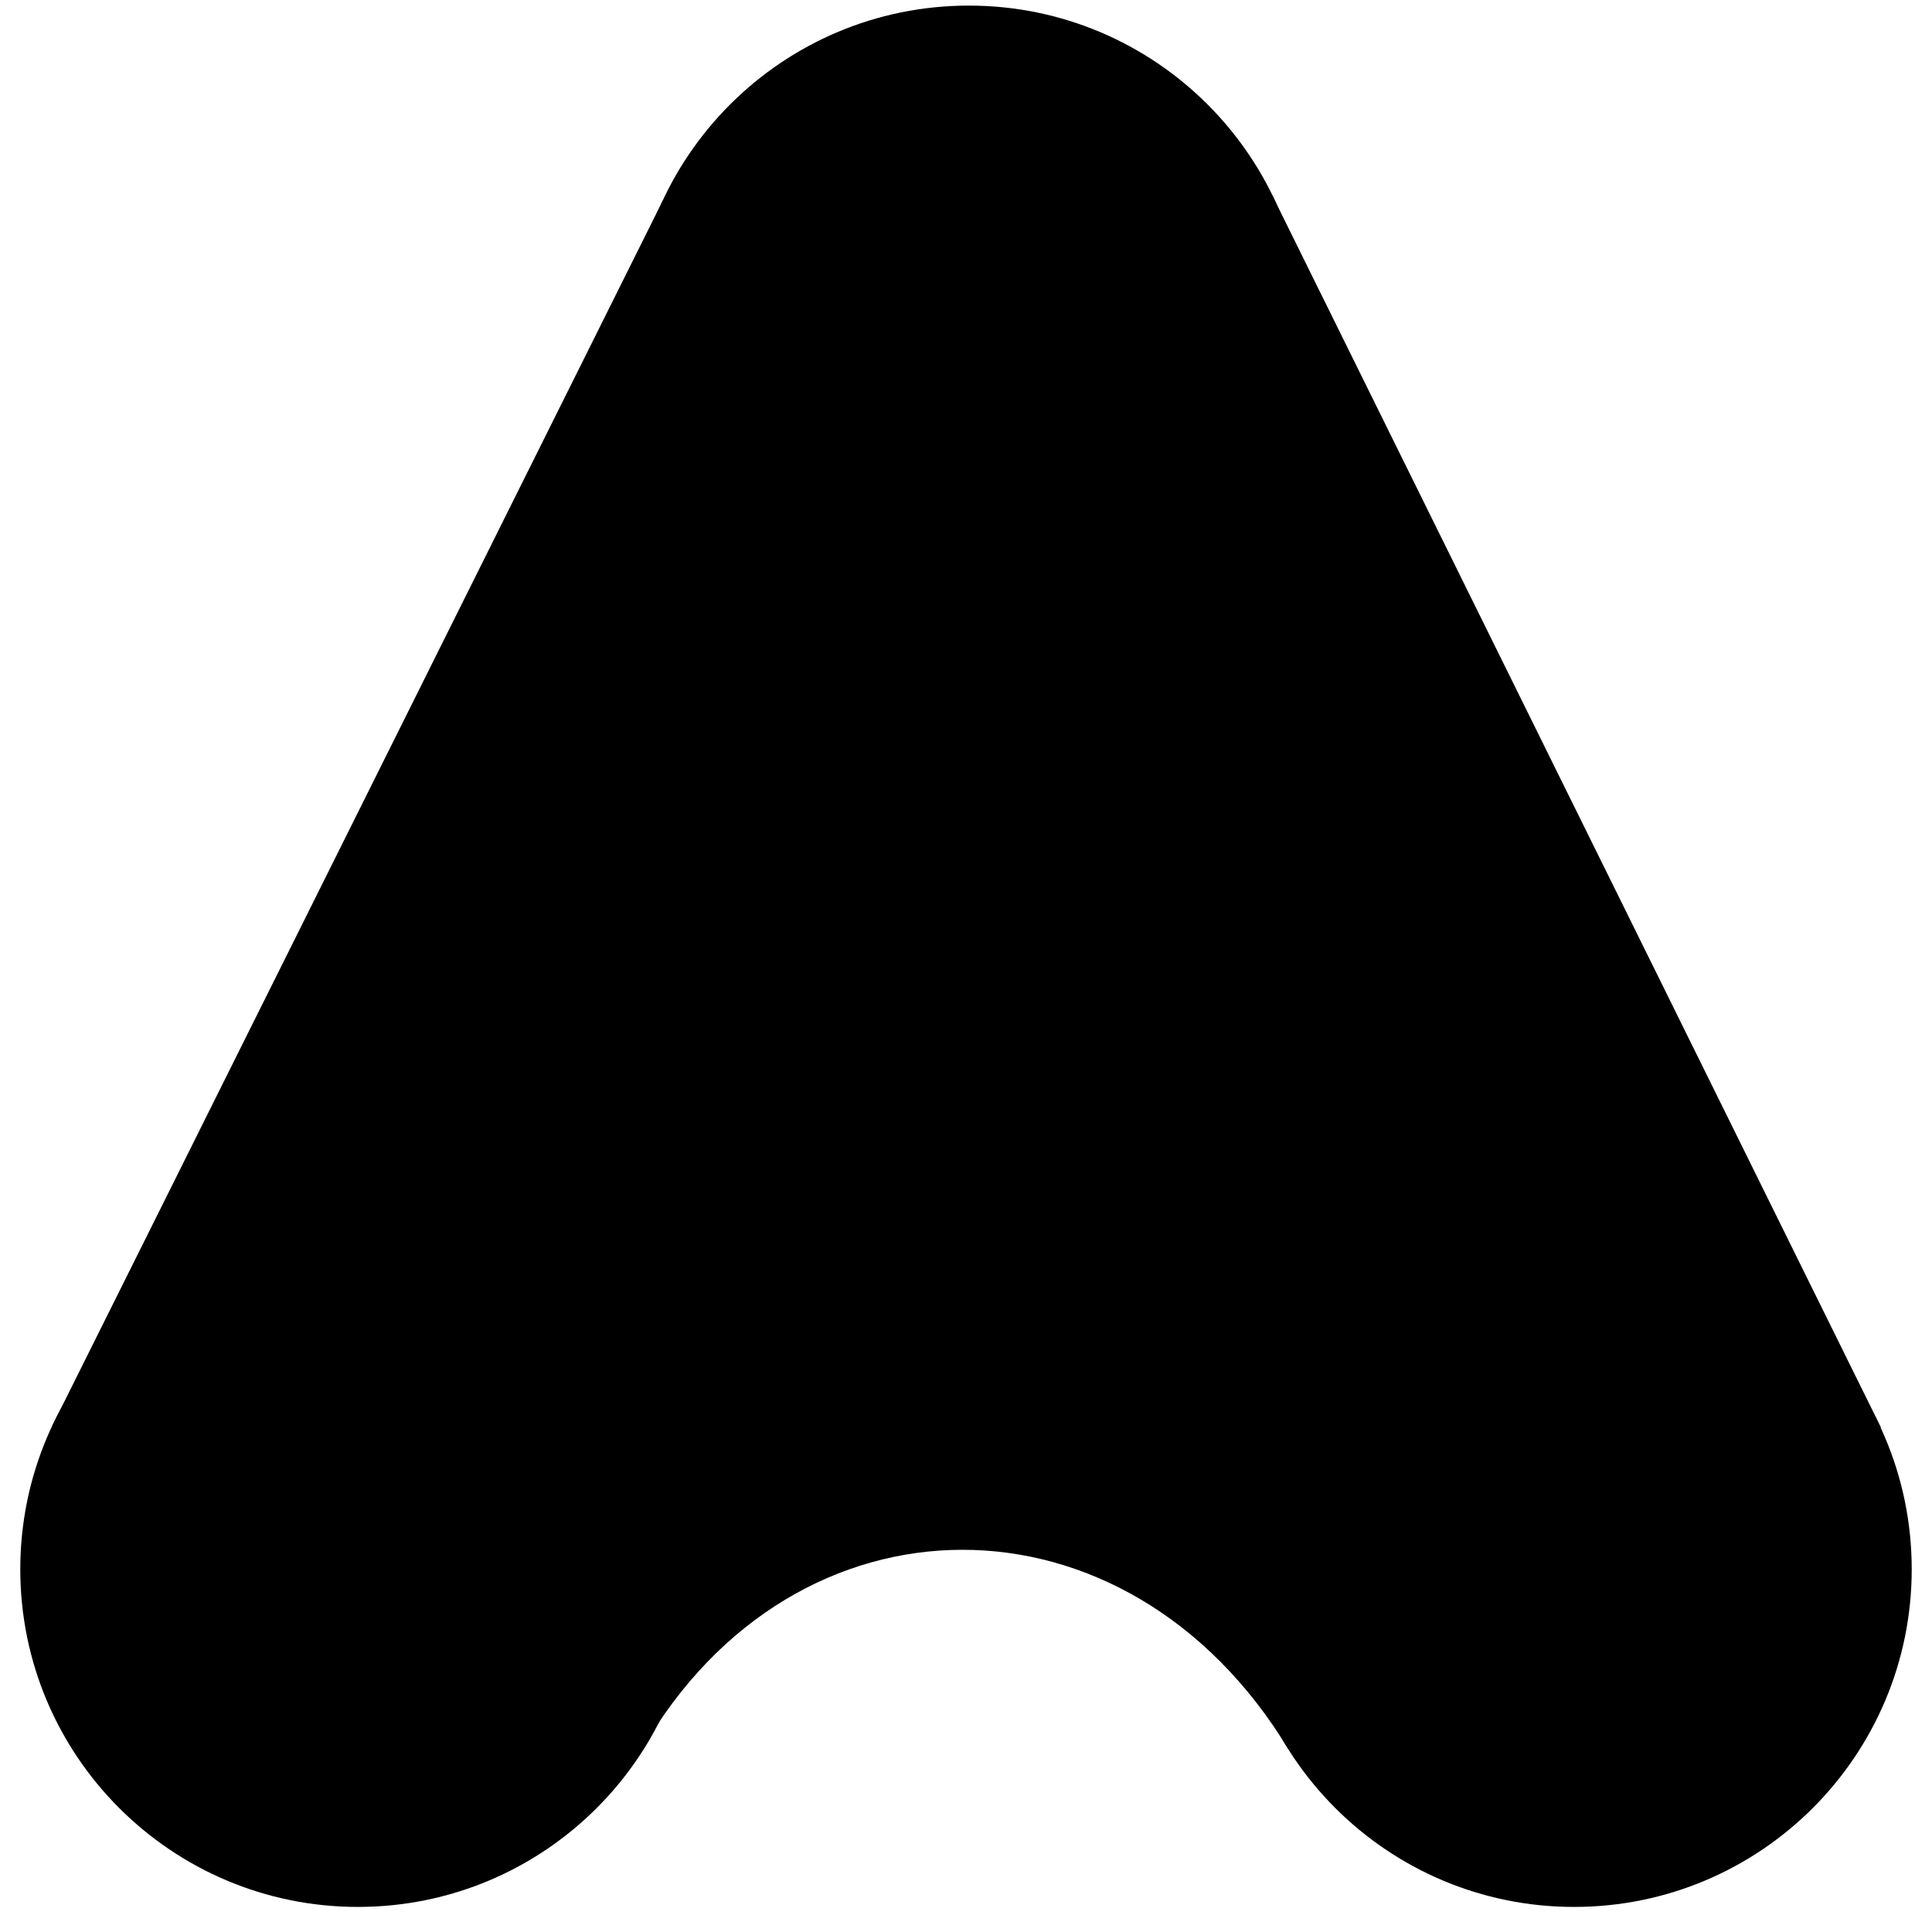 <svg width="48" height="48" viewBox="0 0 48 48" fill="none" xmlns="http://www.w3.org/2000/svg">
<path d="M32.46 8.528C32.46 13.162 28.704 16.918 24.071 16.918C19.437 16.918 15.681 13.162 15.681 8.528C15.681 3.895 19.437 0.139 24.071 0.139C28.704 0.139 32.46 3.895 32.46 8.528Z" fill="black"/>
<path d="M17.283 38.988C17.283 43.621 13.527 47.377 8.893 47.377C4.26 47.377 0.504 43.621 0.504 38.988C0.504 34.355 4.26 30.598 8.893 30.598C13.527 30.598 17.283 34.355 17.283 38.988Z" fill="black"/>
<path d="M47.496 38.988C47.496 43.621 43.74 47.377 39.107 47.377C34.473 47.377 30.717 43.621 30.717 38.988C30.717 34.355 34.473 30.598 39.107 30.598C43.74 30.598 47.496 34.355 47.496 38.988Z" fill="black"/>
<path d="M16.468 4.981C16.468 4.981 23.866 7.256 23.92 7.718C24.997 7.255 31.605 4.844 31.605 4.844L46.73 35.462L32.012 43.463C27.993 36.828 19.747 36.877 15.957 43.456C9.256 43.338 5.83 41.521 1.292 35.438L16.468 4.981Z" fill="black"/>
</svg>
